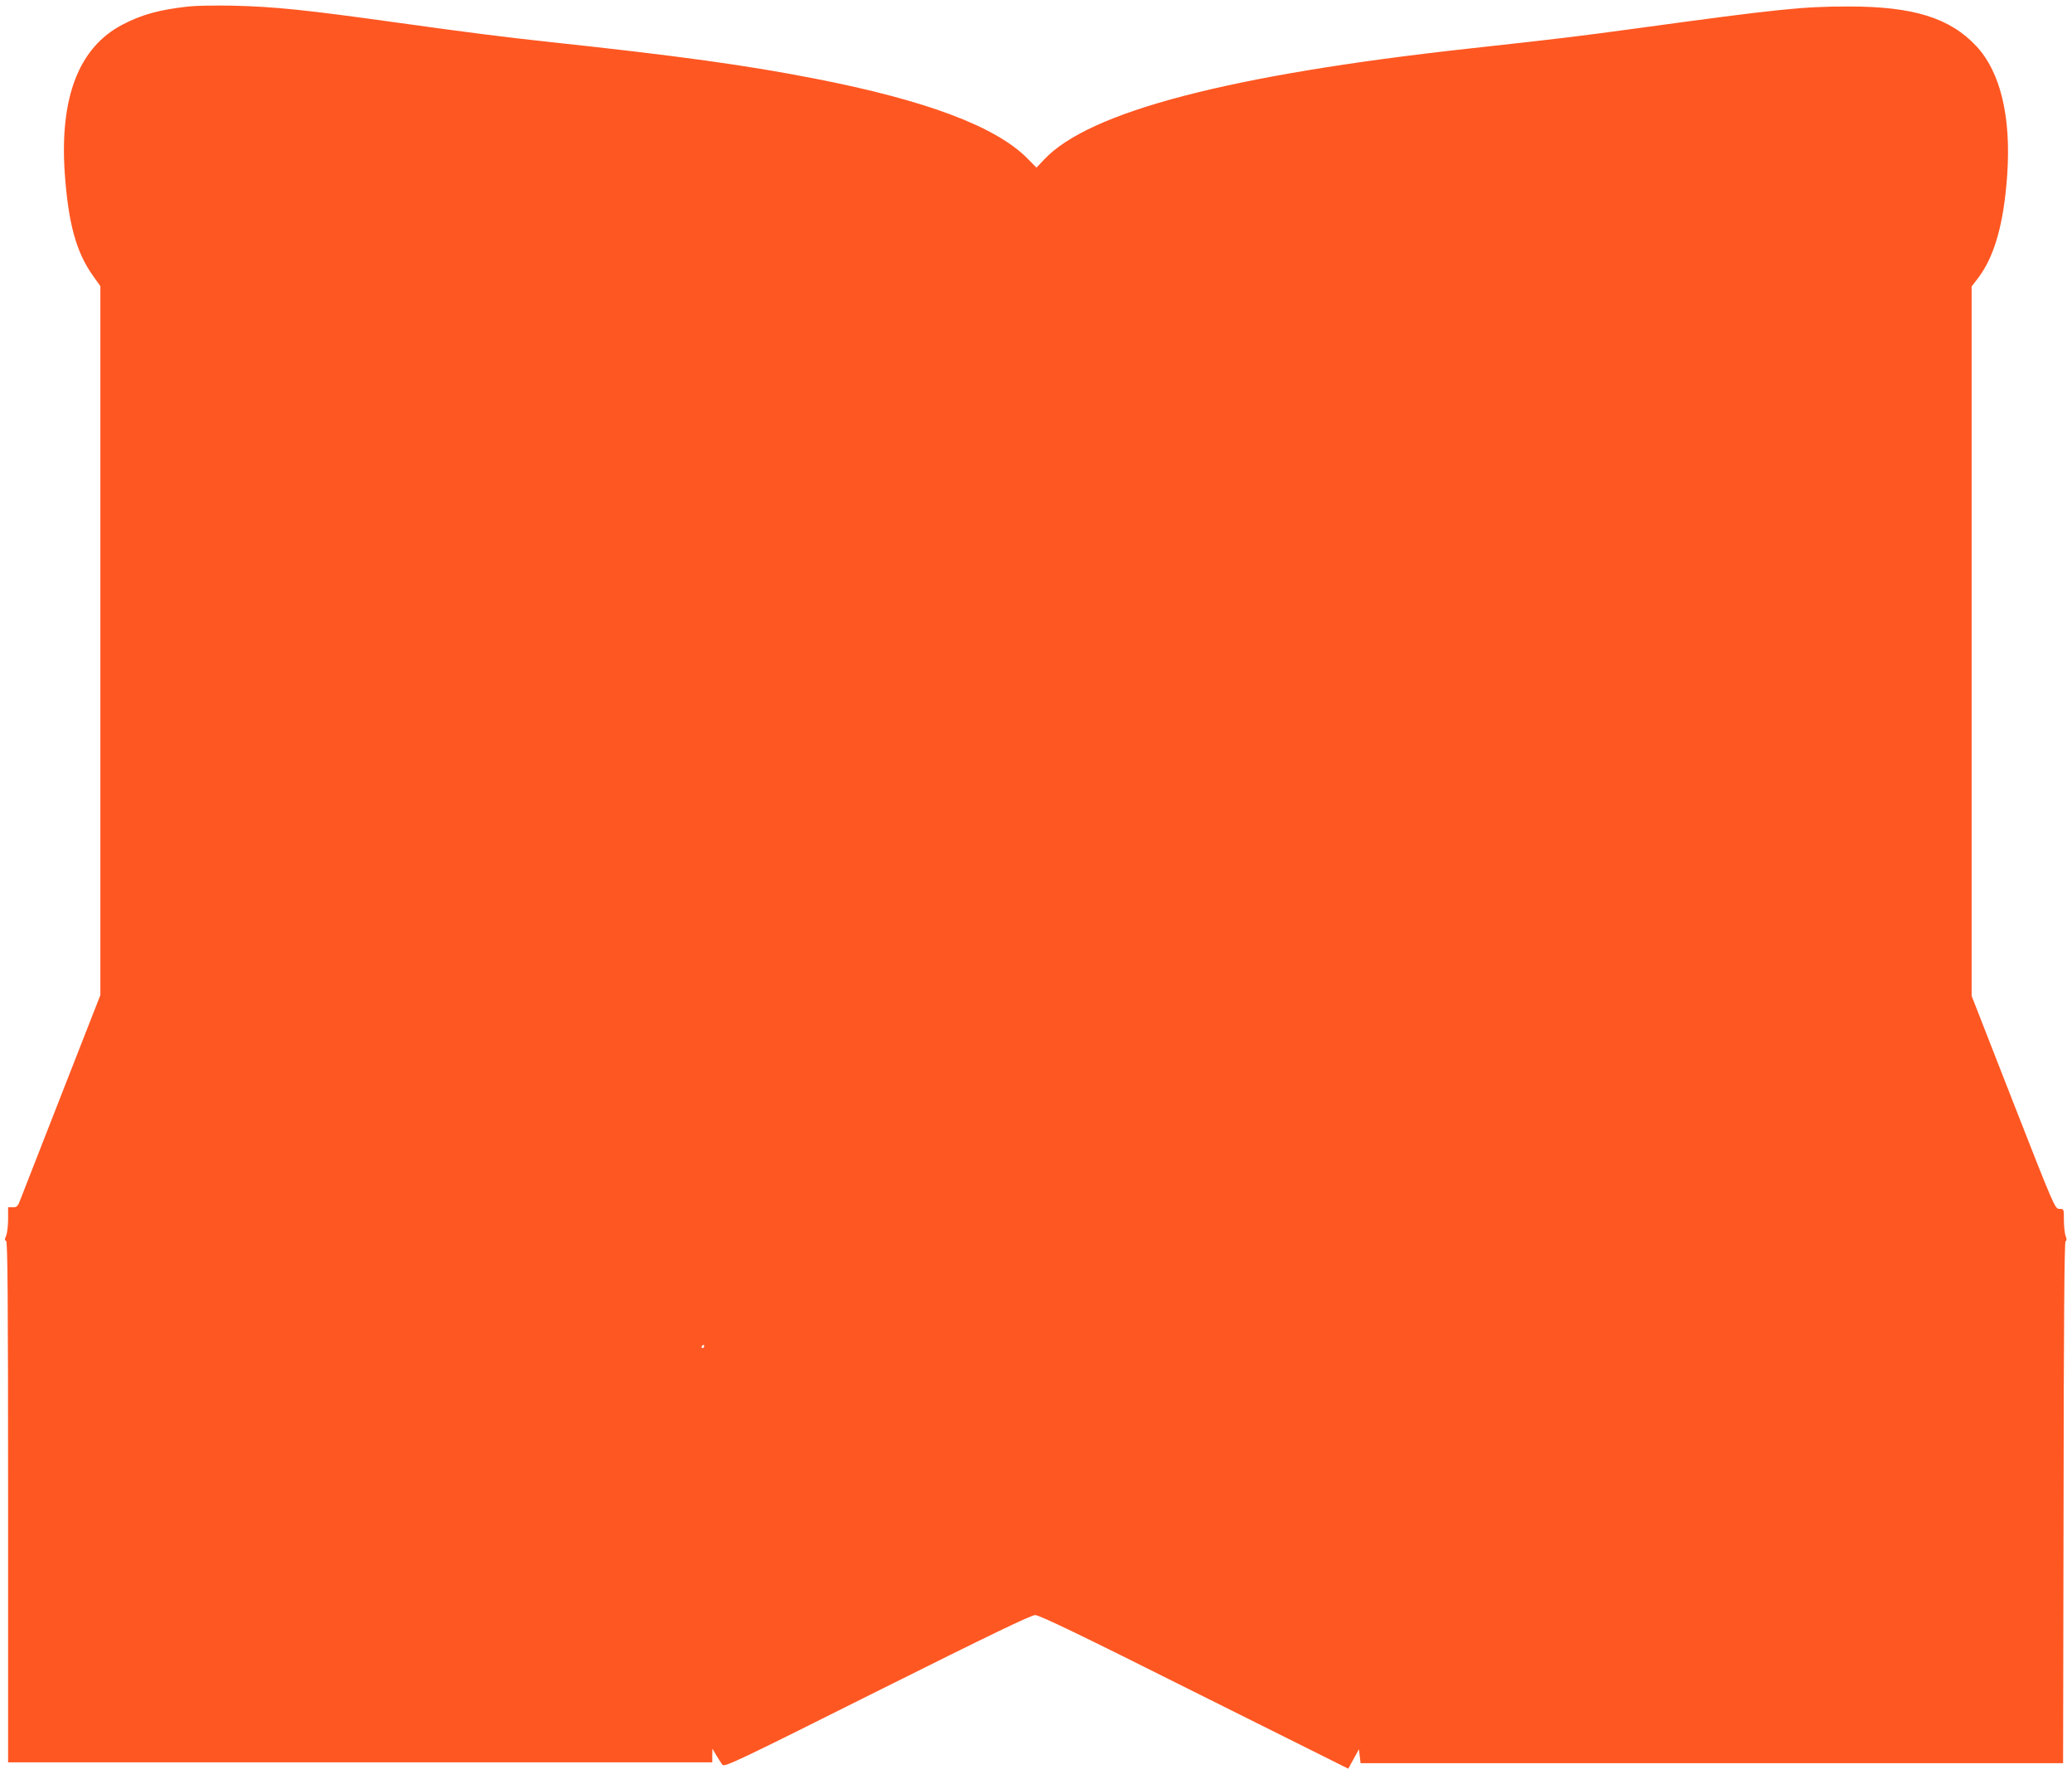 <?xml version="1.0" standalone="no"?>
<!DOCTYPE svg PUBLIC "-//W3C//DTD SVG 20010904//EN"
 "http://www.w3.org/TR/2001/REC-SVG-20010904/DTD/svg10.dtd">
<svg version="1.0" xmlns="http://www.w3.org/2000/svg"
 width="1280pt" height="1096pt" viewBox="0 0 1280 1096"
 preserveAspectRatio="xMidYMid meet">
<g transform="translate(0,1096) scale(0.1,-0.1)"
fill="#ff5722" stroke="none">
<path d="M1165 10920 c-180 -20 -287 -49 -408 -112 -269 -140 -389 -448 -357
-918 22 -312 71 -489 175 -635 l45 -63 0 -2191 0 -2190 -236 -603 c-130 -332
-245 -627 -256 -655 -17 -47 -23 -53 -49 -53 l-29 0 0 -75 c0 -41 -6 -86 -12
-101 -10 -22 -10 -28 0 -32 9 -3 12 -343 12 -1613 l0 -1609 2175 0 2175 0 0
43 1 42 23 -40 c14 -22 30 -48 38 -59 13 -17 69 9 956 453 705 352 951 471
977 471 26 0 274 -119 984 -475 l950 -474 33 60 33 60 5 -43 5 -43 2170 0
2170 0 3 1609 c1 1097 5 1612 12 1616 8 5 8 15 0 34 -5 15 -10 59 -10 97 0 69
0 69 -28 69 -27 0 -31 9 -285 658 l-257 658 0 2192 0 2192 37 48 c104 135 162
339 183 645 24 357 -42 632 -191 792 -164 175 -390 245 -789 245 -281 0 -430
-15 -1300 -134 -396 -54 -473 -63 -1045 -126 -1481 -163 -2349 -390 -2626
-687 l-46 -49 -56 57 c-195 197 -624 359 -1312 493 -418 82 -842 141 -1635
226 -279 30 -522 61 -945 120 -566 79 -757 99 -1020 105 -104 2 -226 0 -270
-5z m3185 -8280 c0 -5 -5 -10 -11 -10 -5 0 -7 5 -4 10 3 6 8 10 11 10 2 0 4
-4 4 -10z"/>
</g>
</svg>

